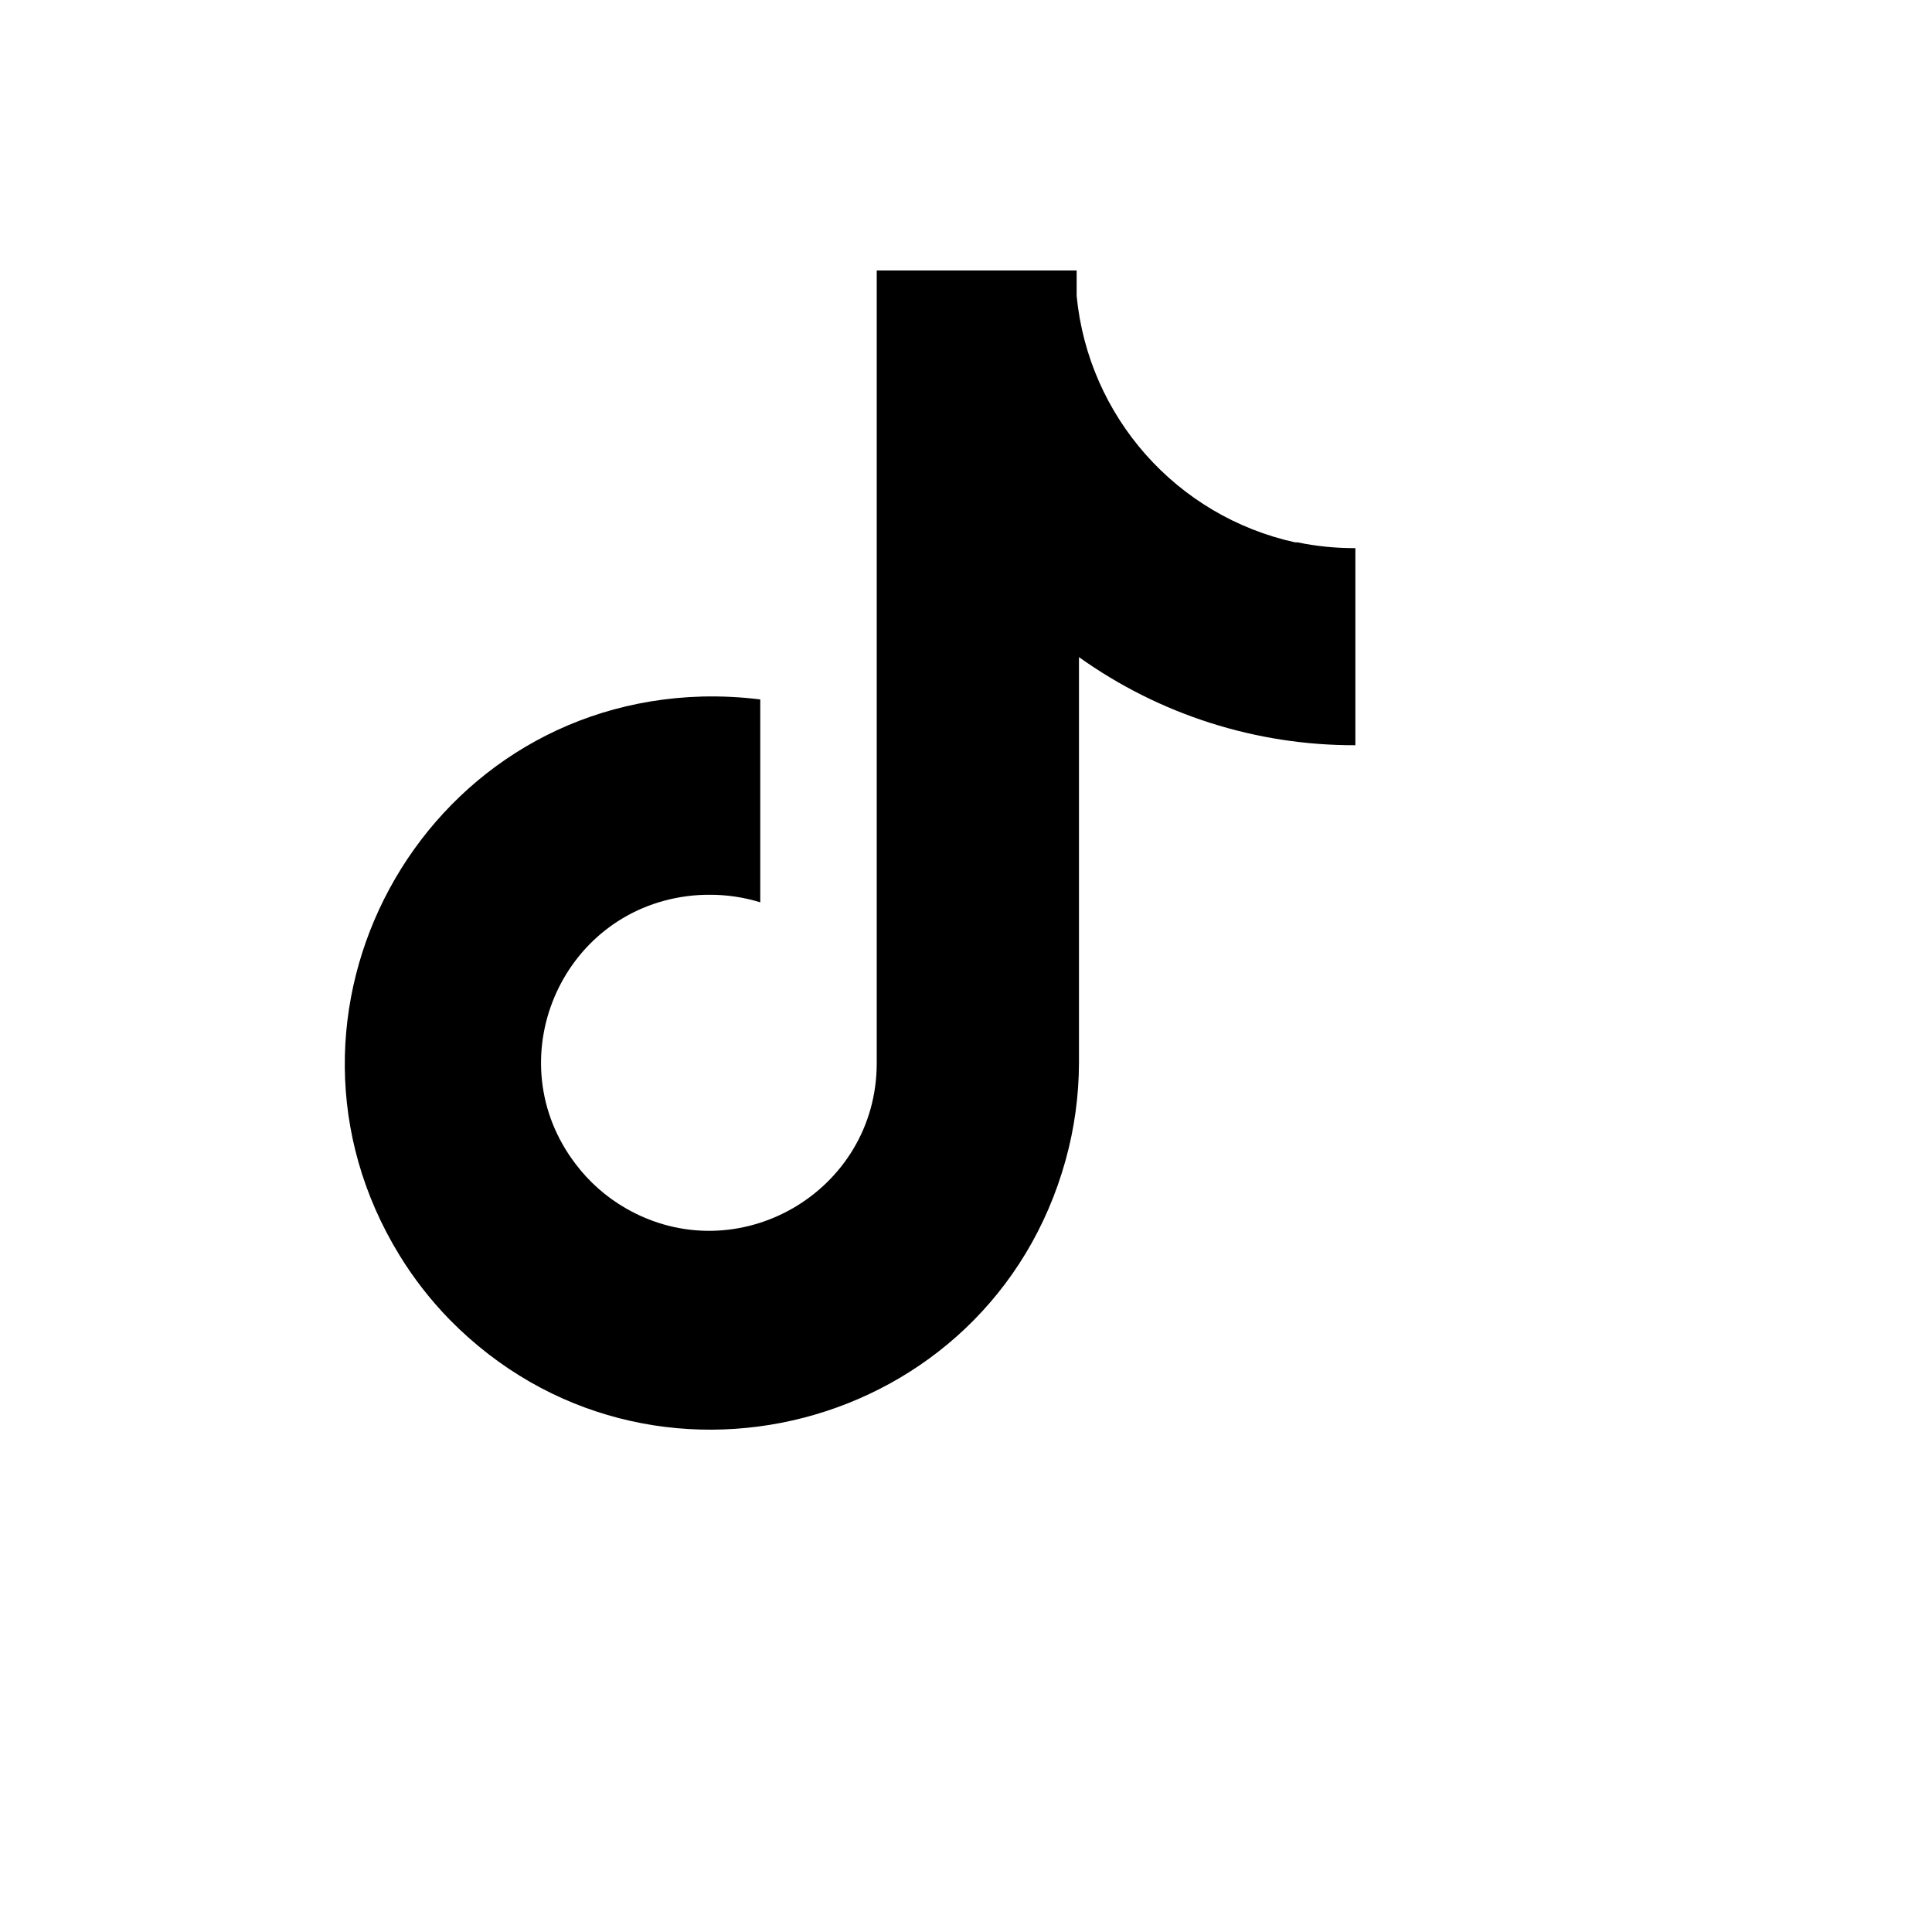 <svg xmlns="http://www.w3.org/2000/svg" version="1.1" xmlns:xlink="http://www.w3.org/1999/xlink" width="100%" height="100%" id="svgWorkerArea" viewBox="-25 -25 625 625" xmlns:idraw="https://idraw.muisca.co" style="background: white;"><defs id="defsdoc"><pattern id="patternBool" x="0" y="0" width="10" height="10" patternUnits="userSpaceOnUse" patternTransform="rotate(35)"><circle cx="5" cy="5" r="4" style="stroke: none;fill: #ff000070;"></circle></pattern></defs><g id="fileImp-862014766" class="cosito"><path id="pathImp-454369260" class="grouped" d="M393.967 150.447C355.632 142.014 327.094 109.832 323.296 70.751 323.296 70.751 323.296 62.5 323.296 62.5 323.296 62.5 258.623 62.5 258.623 62.5 258.623 62.5 258.623 318.839 258.623 318.839 258.672 360.557 213.555 386.684 177.416 365.866 171.076 362.215 165.542 357.317 161.146 351.468 135.892 318.267 156.036 270.171 197.406 264.894 199.742 264.596 202.094 264.451 204.449 264.459 210.039 264.427 215.602 265.248 220.945 266.896 220.945 266.896 220.945 201.265 220.945 201.265 214.727 200.494 208.462 200.181 202.199 200.327 110.888 202.768 56.46 303.174 104.227 381.059 108.848 388.593 114.296 395.587 120.468 401.911 184.623 467.158 295.327 438.466 319.738 350.263 322.57 340.029 324.019 329.459 324.046 318.839 324.046 318.839 324.046 187.576 324.046 187.576 350.13 206.213 381.407 216.184 413.462 216.079 413.462 216.079 413.462 152.322 413.462 152.322 407.166 152.348 400.884 151.72 394.717 150.447 394.717 150.447 393.967 150.447 393.967 150.447"></path></g></svg>